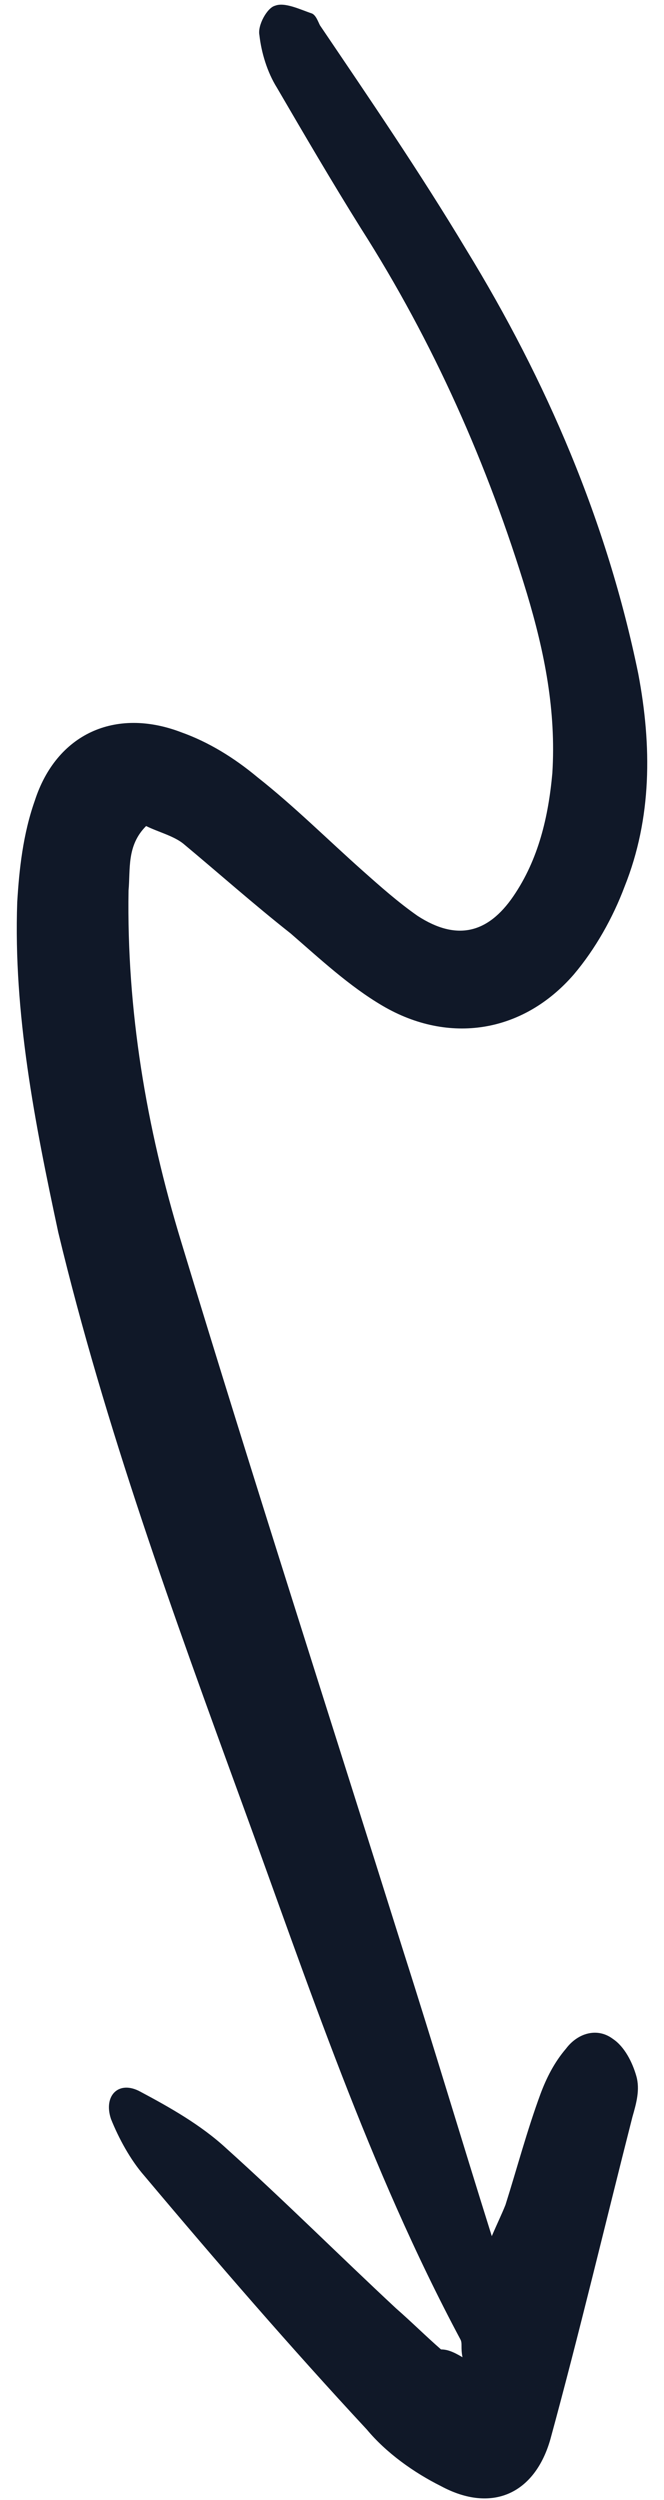<svg width="34" height="128" viewBox="0 0 34 128" fill="none" xmlns="http://www.w3.org/2000/svg">
<path d="M23.682 120.694C23.582 120.194 23.682 119.994 23.582 119.794C18.882 110.994 15.782 101.594 12.382 92.294C8.882 82.694 5.382 73.094 2.982 63.094C1.782 57.494 0.682 51.894 0.882 46.194C0.982 44.494 1.182 42.694 1.782 40.994C2.882 37.594 5.882 36.194 9.282 37.494C10.682 37.994 11.982 38.794 13.182 39.794C15.082 41.294 16.782 42.994 18.582 44.594C19.482 45.394 20.382 46.194 21.382 46.894C23.382 48.194 24.982 47.794 26.282 45.894C27.582 43.994 28.082 41.794 28.282 39.594C28.482 36.394 27.882 33.394 26.982 30.394C24.982 23.794 22.182 17.494 18.482 11.694C16.982 9.294 15.582 6.894 14.182 4.494C13.682 3.694 13.382 2.694 13.282 1.794C13.182 1.294 13.682 0.394 14.082 0.294C14.582 0.094 15.382 0.494 15.982 0.694C16.182 0.794 16.282 1.094 16.382 1.294C18.882 4.994 21.482 8.794 23.882 12.794C27.982 19.494 31.082 26.694 32.682 34.494C33.382 38.194 33.382 41.894 31.982 45.394C31.382 46.994 30.482 48.594 29.382 49.894C26.782 52.894 22.982 53.494 19.582 51.494C17.882 50.494 16.382 49.094 14.882 47.794C12.982 46.294 11.182 44.694 9.382 43.194C8.882 42.794 8.082 42.594 7.482 42.294C6.482 43.294 6.682 44.494 6.582 45.594C6.482 51.694 7.482 57.694 9.282 63.594C12.982 75.794 16.882 87.894 20.682 99.994C22.182 104.694 23.582 109.394 25.182 114.494C25.482 113.794 25.682 113.394 25.882 112.894C26.482 110.994 26.982 109.094 27.682 107.194C27.982 106.394 28.382 105.594 28.982 104.894C29.582 104.094 30.582 103.794 31.382 104.394C31.982 104.794 32.382 105.594 32.582 106.294C32.782 106.994 32.582 107.694 32.382 108.394C30.982 113.894 29.682 119.394 28.182 124.894C27.382 127.694 25.182 128.694 22.582 127.294C21.182 126.594 19.782 125.594 18.782 124.394C14.882 120.194 11.082 115.794 7.382 111.394C6.682 110.594 6.082 109.494 5.682 108.494C5.282 107.294 6.082 106.494 7.182 107.094C8.682 107.894 10.282 108.794 11.582 109.994C14.582 112.694 17.382 115.494 20.282 118.194C21.082 118.894 21.782 119.594 22.582 120.294C22.882 120.294 23.182 120.394 23.682 120.694Z" fill="#101828"/>
</svg>
